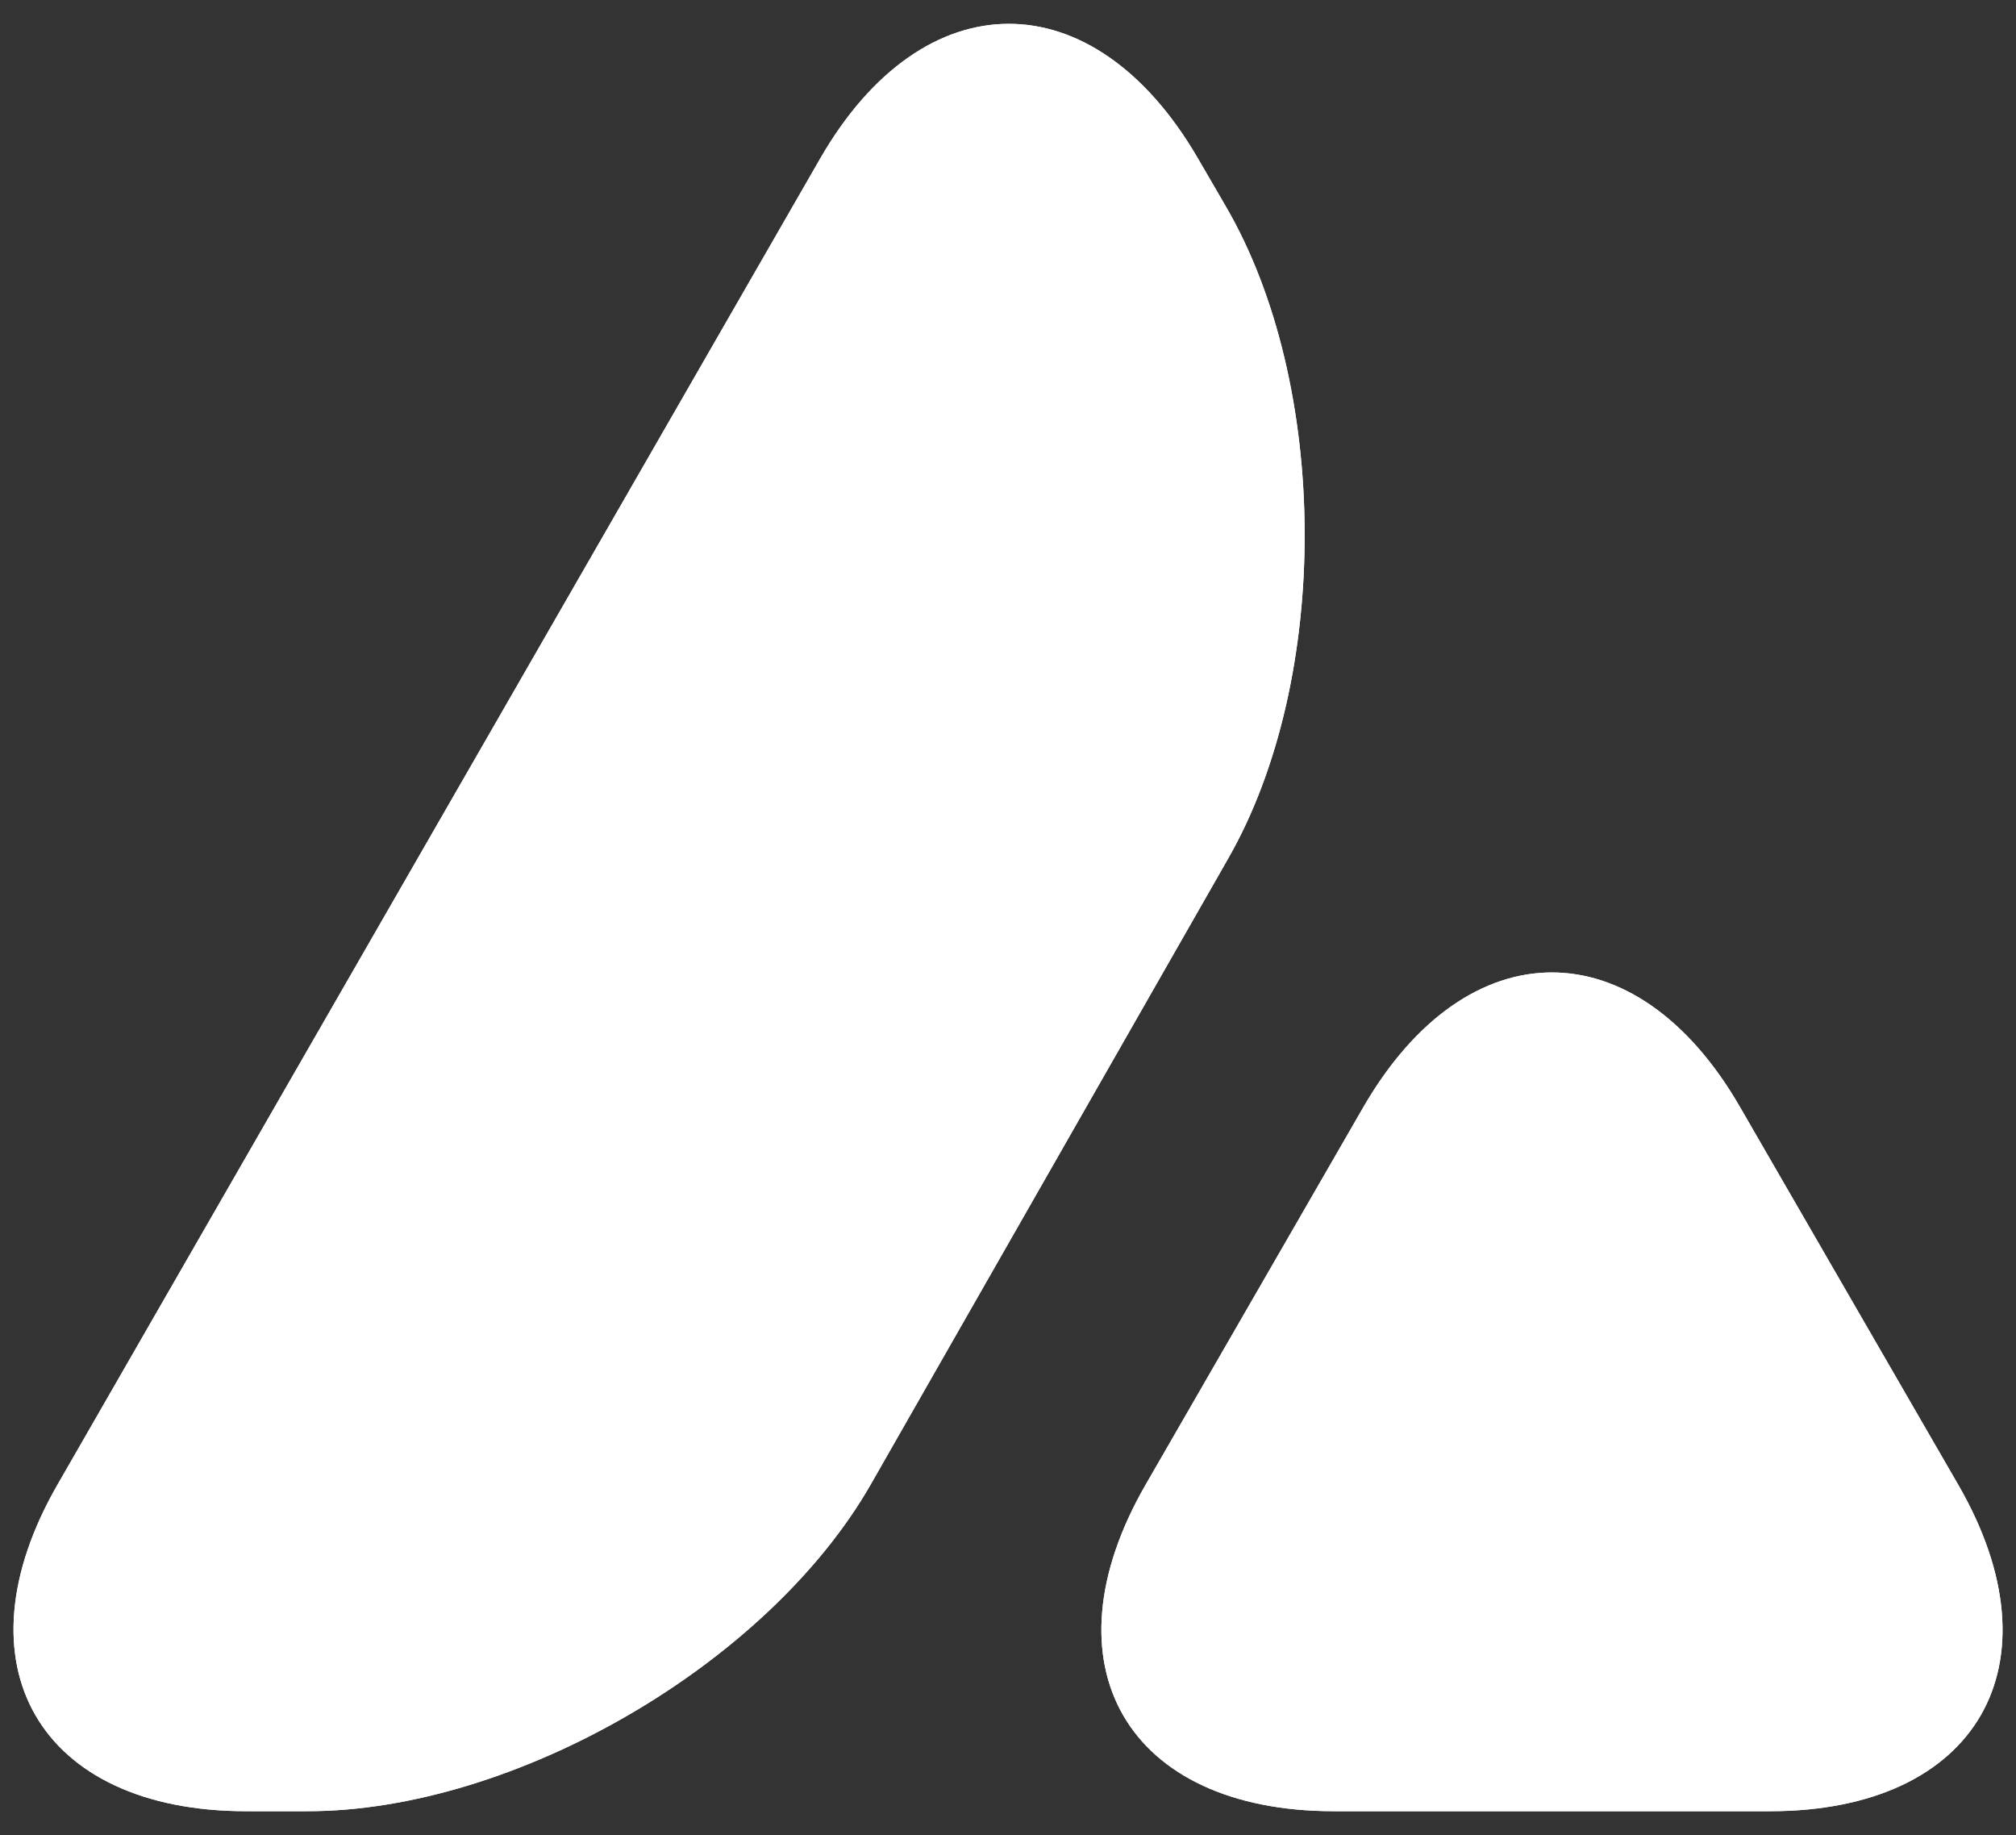 <svg xmlns="http://www.w3.org/2000/svg" xmlns:xlink="http://www.w3.org/1999/xlink" viewBox="0 0 100 91" style="enable-background:new 0 0 100 91" xml:space="preserve"><rect x="0" y="0" width="100" height="91" fill="#333333" stroke="none"/><defs><path id="a" d="M56.82 73.64c-5.13 8.9-.93 16.18 9.34 16.18H87.8c10.27 0 14.48-7.28 9.34-16.18L86.31 54.9c-5.13-8.9-13.53-8.9-18.68 0L56.82 73.64z"/></defs><use xlink:href="#a" style="overflow:visible;fill:#fff"/><clipPath id="b"><use xlink:href="#a" style="overflow:visible"/></clipPath><path d="M116 54.95c0 36.45-29.55 66-66 66s-66-29.55-66-66 29.55-65.99 66-65.99 66 29.55 66 65.99z" style="clip-path:url(#b);fill:#fff"/><defs><path id="c" d="M60.93 42.56c5.1-8.92 5.04-23.48-.14-32.35L59.4 7.82c-5.17-8.87-13.6-8.85-18.72.05L2.85 73.63c-5.12 8.9-.91 16.19 9.36 16.19h3.04c10.27 0 22.85-7.3 27.95-16.22l17.73-31.04z"/></defs><use xlink:href="#c" style="overflow:visible;fill:#fff"/><clipPath id="d"><use xlink:href="#c" style="overflow:visible"/></clipPath><path d="M116 54.95c0 36.45-29.55 66-66 66s-66-29.55-66-66 29.55-65.99 66-65.99 66 29.55 66 65.99z" style="clip-path:url(#d);fill:#fff"/></svg>